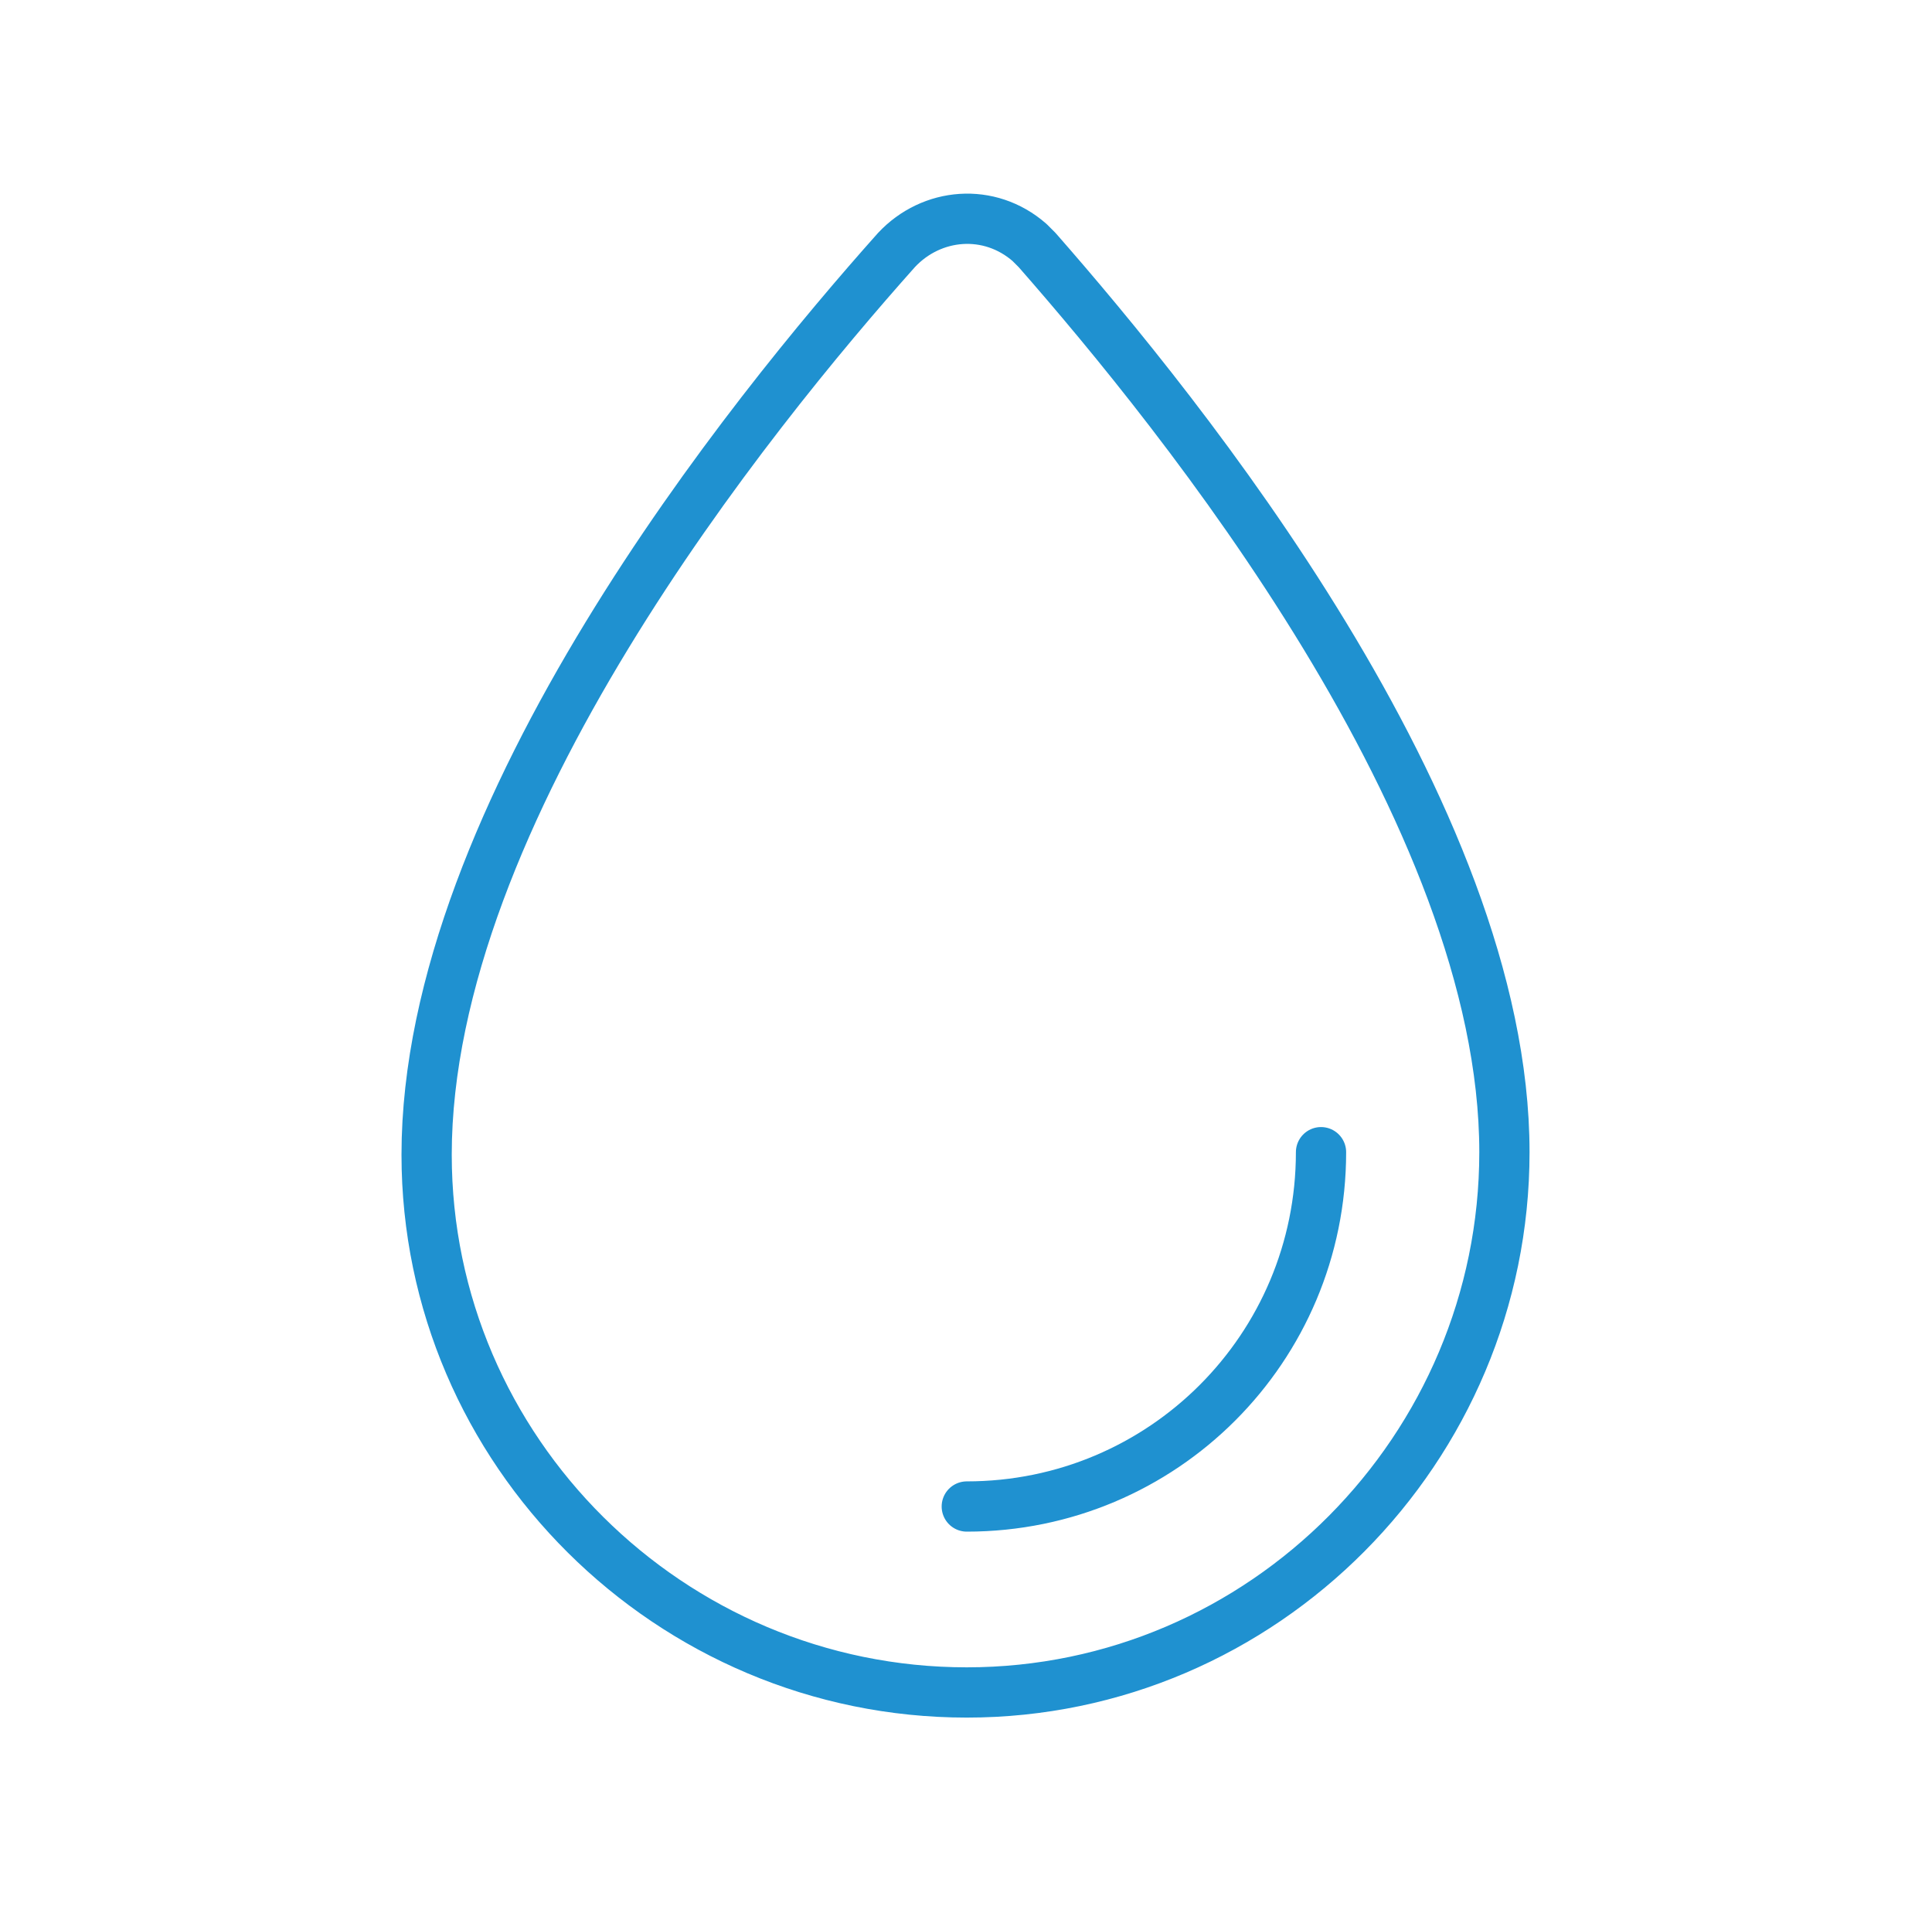 <?xml version="1.0" encoding="UTF-8"?> <!-- Generator: Adobe Illustrator 26.0.1, SVG Export Plug-In . SVG Version: 6.00 Build 0) --> <svg xmlns="http://www.w3.org/2000/svg" xmlns:xlink="http://www.w3.org/1999/xlink" version="1.1" id="Warstwa_1" x="0px" y="0px" viewBox="0 0 76.9 76" style="enable-background:new 0 0 76.9 76;" xml:space="preserve"> <style type="text/css"> .st0{fill:none;stroke:#1F91D0;stroke-width:2;stroke-linecap:round;stroke-linejoin:round;} </style> <g id="Group_156" transform="translate(-110.319 -792.149)"> <path id="Path_301" class="st0" d="M170.2,838c0,11.8-9.6,21.5-21.4,21.5c-11.8,0-21.5-9.6-21.5-21.4c0,0,0,0,0,0 c0-13.6,12.9-29.5,18.7-36c1.4-1.5,3.7-1.7,5.3-0.3c0.1,0.1,0.2,0.2,0.3,0.3C157.3,808.6,170.2,824.5,170.2,838z"></path> <path id="Path_302" class="st0" d="M162.9,838c0,7.8-6.3,14.1-14.1,14.1"></path> </g> </svg> 